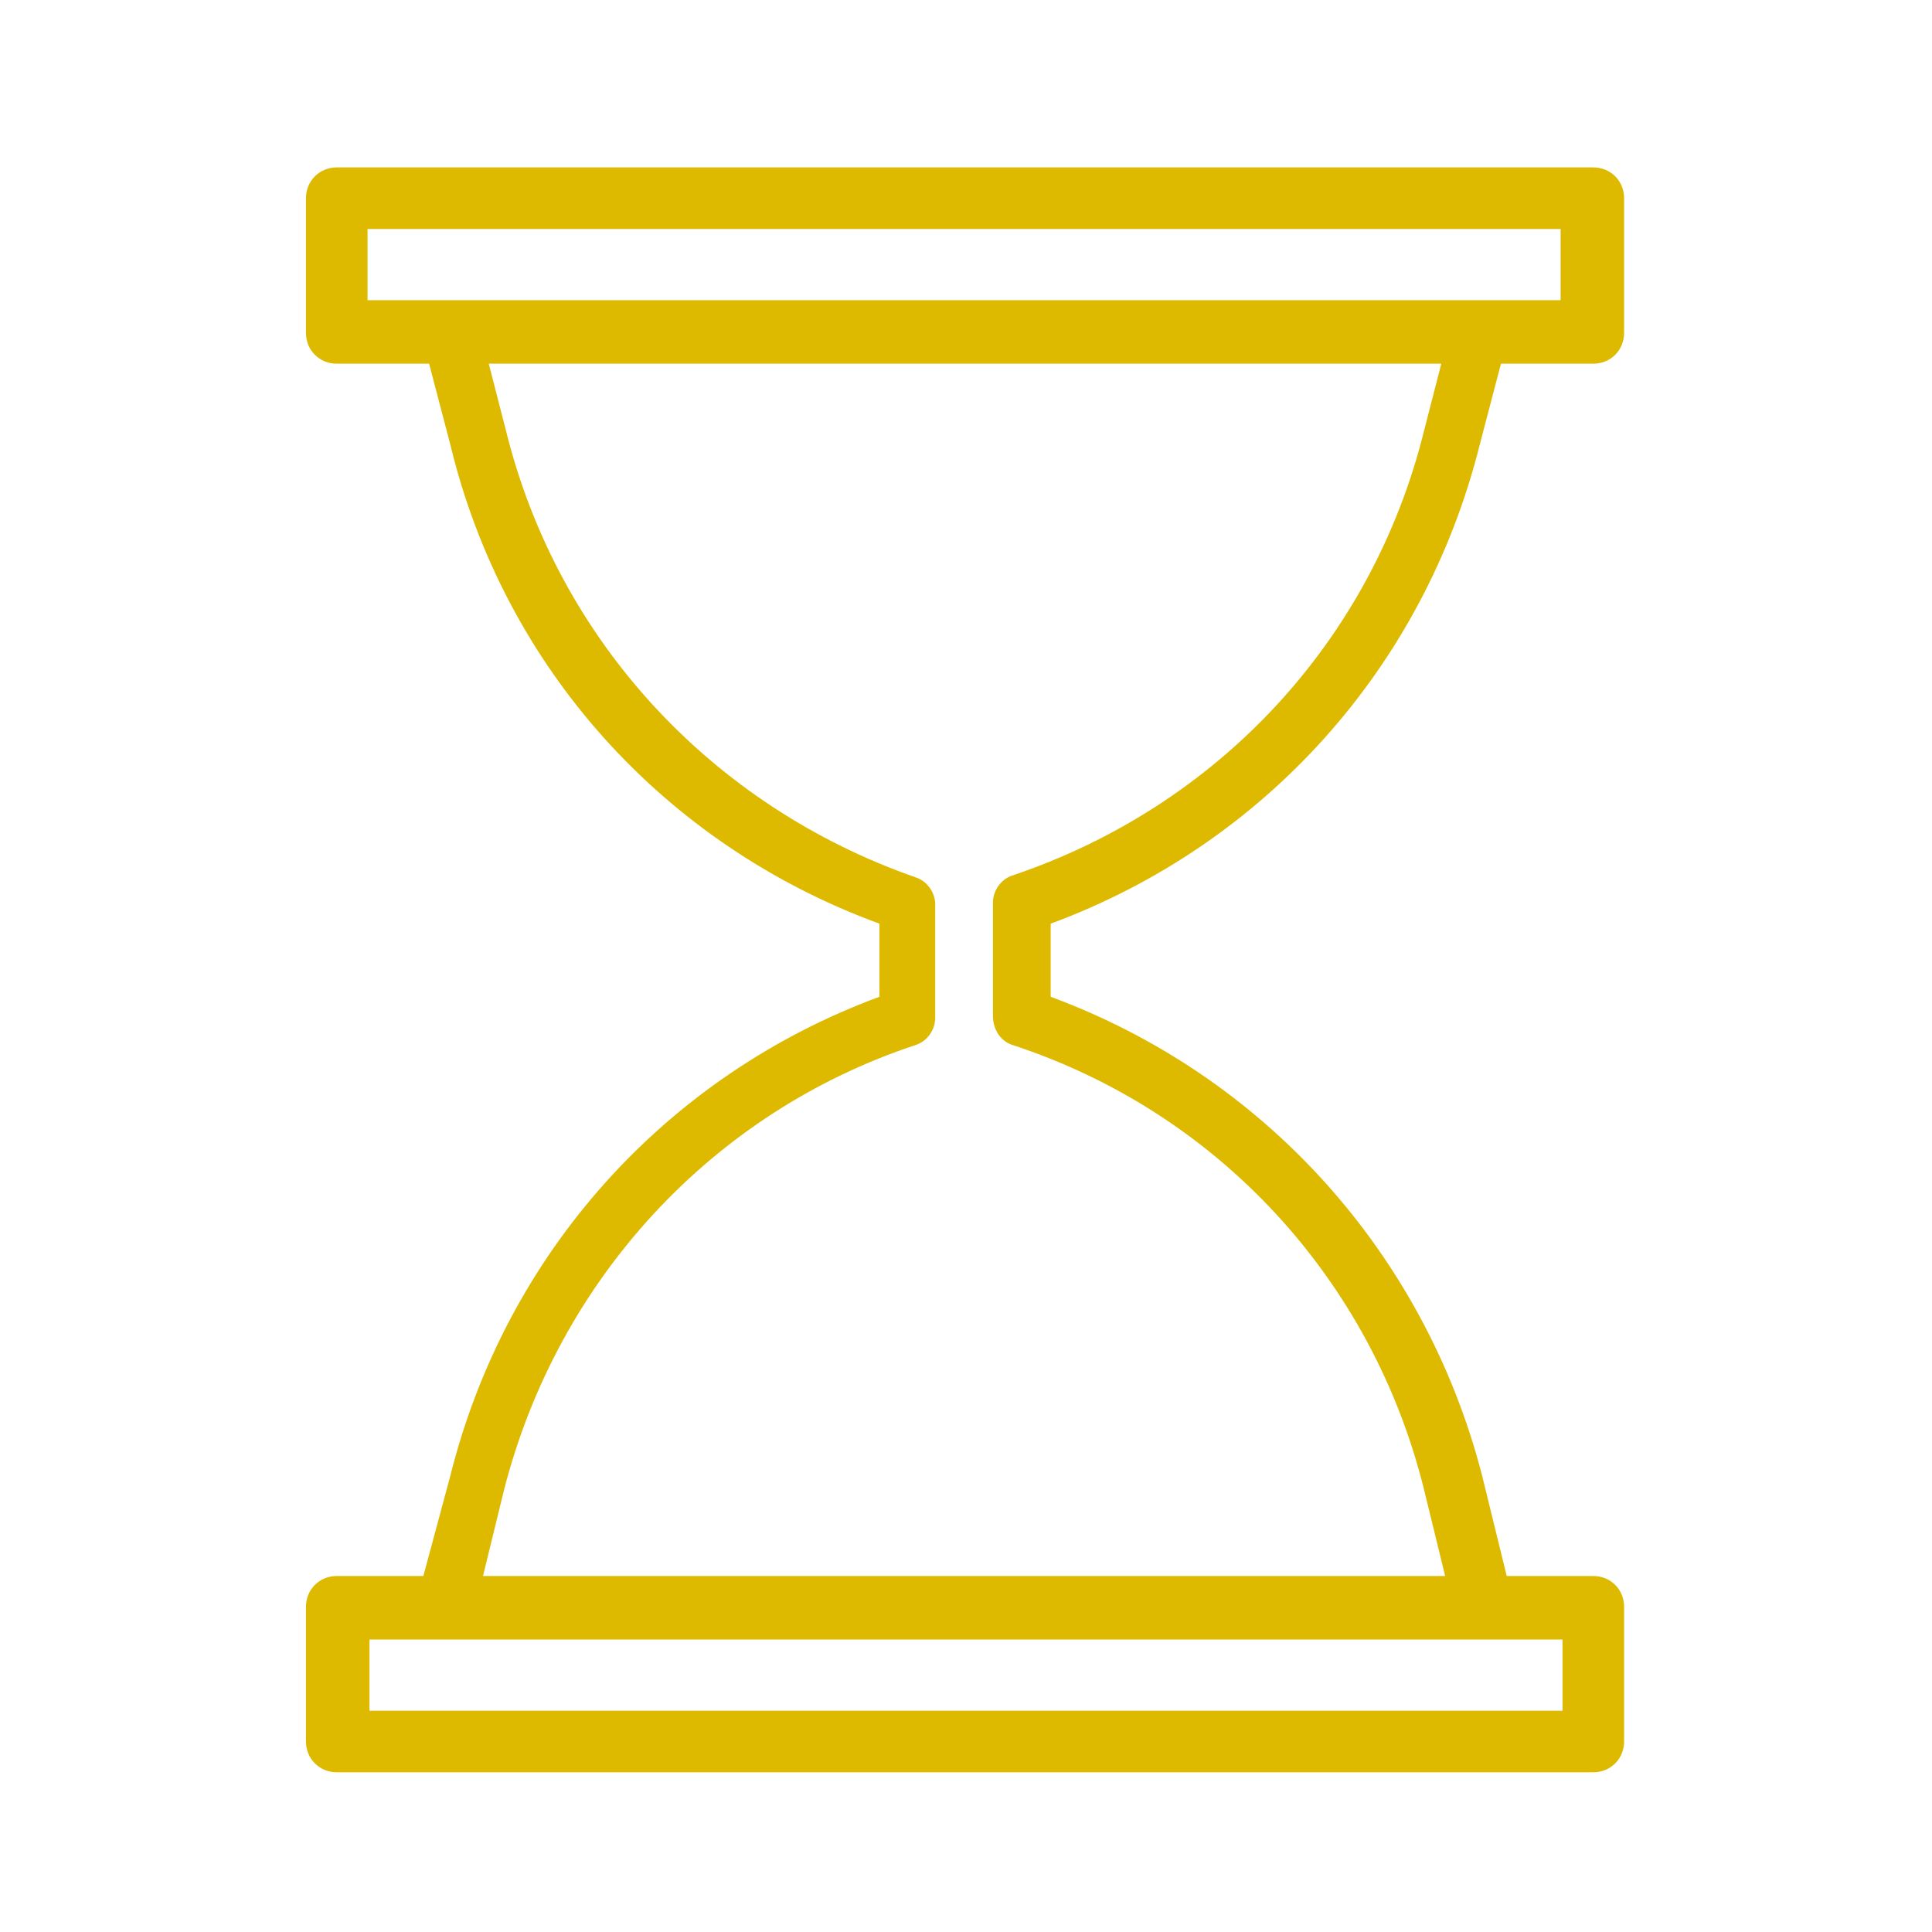 <?xml version="1.0" encoding="UTF-8"?> <svg xmlns="http://www.w3.org/2000/svg" viewBox="1949.8 2449.8 100.4 100.4" width="100.4" height="100.4" data-guides="{&quot;vertical&quot;:[],&quot;horizontal&quot;:[]}"><path fill="#ddba00" stroke="none" fill-opacity="1" stroke-width="1" stroke-opacity="1" color="rgb(51, 51, 51)" font-size-adjust="none" class="st0" id="tSvgdd665d6935" title="Path 9" d="M 2026.7 2472.9 C 2027.067 2471.5 2027.433 2470.1 2027.8 2468.7C 2029.4 2468.7 2031 2468.7 2032.6 2468.7C 2033.5 2468.7 2034.2 2468 2034.2 2467.1C 2034.2 2464.767 2034.2 2462.433 2034.2 2460.1C 2034.2 2459.2 2033.5 2458.5 2032.6 2458.5C 2010.833 2458.5 1989.067 2458.5 1967.3 2458.5C 1966.4 2458.5 1965.7 2459.2 1965.7 2460.1C 1965.7 2462.433 1965.7 2464.767 1965.7 2467.1C 1965.7 2468 1966.4 2468.7 1967.3 2468.7C 1968.9 2468.7 1970.5 2468.7 1972.1 2468.7C 1972.467 2470.1 1972.833 2471.5 1973.2 2472.9C 1976 2484.5 1984.3 2493.7 1995.5 2497.8C 1995.5 2499.067 1995.5 2500.333 1995.5 2501.6C 1984.4 2505.7 1976.1 2514.9 1973.2 2526.5C 1972.733 2528.233 1972.267 2529.967 1971.8 2531.7C 1970.3 2531.7 1968.8 2531.7 1967.3 2531.7C 1966.4 2531.7 1965.7 2532.4 1965.7 2533.3C 1965.7 2535.633 1965.7 2537.967 1965.7 2540.3C 1965.7 2541.2 1966.4 2541.9 1967.3 2541.9C 1989.067 2541.9 2010.833 2541.9 2032.6 2541.9C 2033.5 2541.9 2034.2 2541.2 2034.2 2540.3C 2034.2 2537.967 2034.2 2535.633 2034.2 2533.3C 2034.2 2532.4 2033.5 2531.7 2032.6 2531.7C 2031.1 2531.7 2029.6 2531.7 2028.1 2531.7C 2027.667 2529.933 2027.233 2528.167 2026.8 2526.4C 2023.8 2514.9 2015.5 2505.7 2004.4 2501.6C 2004.4 2500.333 2004.4 2499.067 2004.4 2497.8C 2015.5 2493.7 2023.8 2484.5 2026.7 2472.9ZM 1968.9 2461.7 C 1989.567 2461.7 2010.233 2461.7 2030.9 2461.7C 2030.9 2462.933 2030.9 2464.167 2030.9 2465.4C 2010.233 2465.4 1989.567 2465.4 1968.9 2465.4C 1968.9 2465.4 1968.9 2461.7 1968.9 2461.7ZM 2031 2538.7 C 2010.333 2538.7 1989.667 2538.7 1969 2538.7C 1969 2537.467 1969 2536.233 1969 2535C 1989.667 2535 2010.333 2535 2031 2535C 2031 2536.233 2031 2537.467 2031 2538.7ZM 2002.4 2504.1 C 2013.1 2507.6 2021.1 2516.3 2023.8 2527.2C 2024.167 2528.7 2024.533 2530.2 2024.9 2531.7C 2008.233 2531.7 1991.567 2531.7 1974.9 2531.7C 1975.267 2530.2 1975.633 2528.7 1976 2527.2C 1978.8 2516.3 1986.8 2507.6 1997.4 2504.1C 1998 2503.9 1998.4 2503.3 1998.4 2502.7C 1998.4 2500.733 1998.4 2498.767 1998.4 2496.8C 1998.4 2496.2 1998 2495.6 1997.4 2495.4C 1986.8 2491.7 1978.8 2483.1 1976.1 2472.2C 1975.8 2471.033 1975.5 2469.867 1975.2 2468.7C 1991.7 2468.7 2008.2 2468.7 2024.7 2468.7C 2024.4 2469.867 2024.1 2471.033 2023.8 2472.2C 2021.1 2483.1 2013.1 2491.7 2002.4 2495.3C 2001.8 2495.5 2001.4 2496.1 2001.4 2496.7C 2001.4 2498.667 2001.4 2500.633 2001.4 2502.6C 2001.4 2503.3 2001.8 2503.9 2002.4 2504.1Z"></path><defs></defs></svg> 